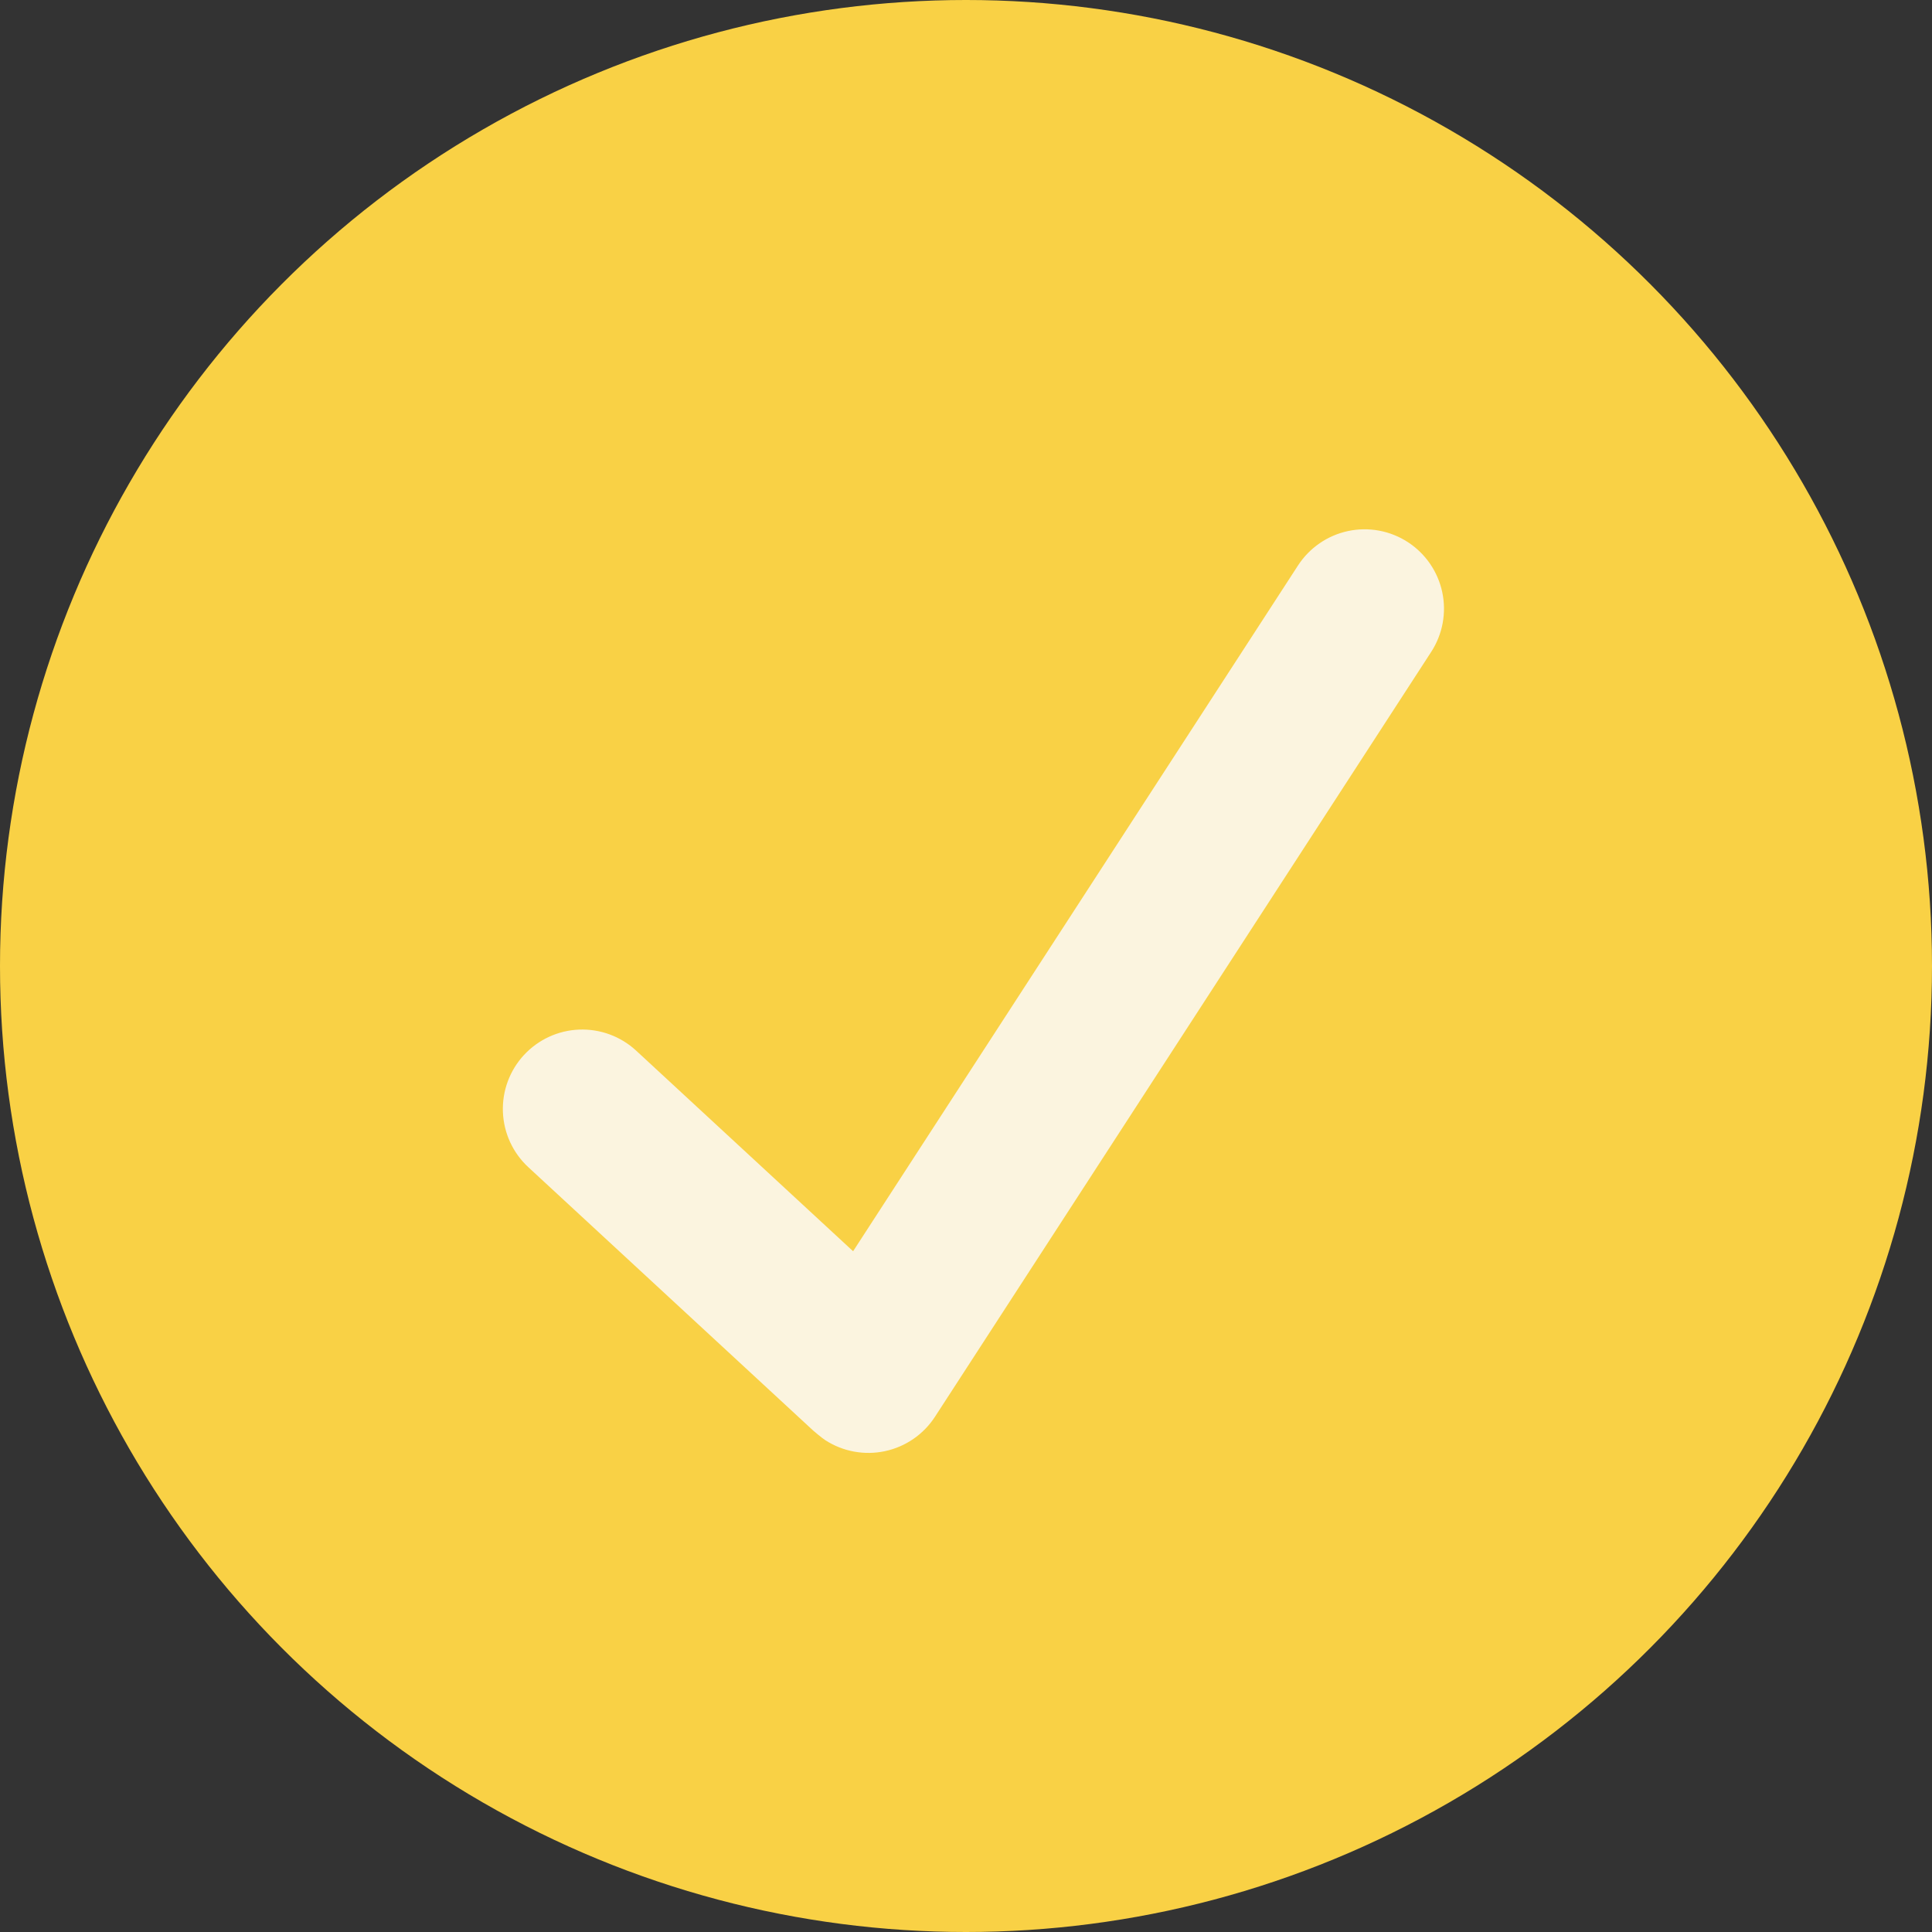 <?xml version="1.0" encoding="UTF-8"?> <svg xmlns="http://www.w3.org/2000/svg" width="200" height="200" viewBox="0 0 200 200" fill="none"><rect x="0" y="0" width="200" height="200" fill="#333333" stroke="none"/> <circle cx="100" cy="100" r="100" fill="#F9D145"></circle> <path d="M145.735 56.117C144.829 55.53 143.817 55.126 142.756 54.93C141.695 54.734 140.605 54.748 139.549 54.973C138.494 55.198 137.493 55.629 136.604 56.241C135.715 56.853 134.955 57.634 134.368 58.539L88.313 129.528L65.853 108.761C65.06 108.028 64.131 107.459 63.119 107.085C62.106 106.712 61.03 106.541 59.952 106.583C57.773 106.669 55.719 107.616 54.239 109.216C52.759 110.816 51.976 112.939 52.061 115.117C52.146 117.295 53.093 119.35 54.694 120.83L84.184 148.095C84.184 148.095 85.031 148.824 85.422 149.079C86.328 149.667 87.34 150.071 88.402 150.267C89.463 150.464 90.553 150.449 91.609 150.224C92.665 149.999 93.666 149.569 94.556 148.956C95.445 148.344 96.205 147.563 96.792 146.657L148.157 67.484C148.744 66.579 149.148 65.567 149.344 64.506C149.54 63.444 149.526 62.355 149.301 61.299C149.076 60.243 148.645 59.243 148.033 58.353C147.421 57.464 146.64 56.705 145.735 56.117Z" fill="#FBF4DF"></path> </svg> 